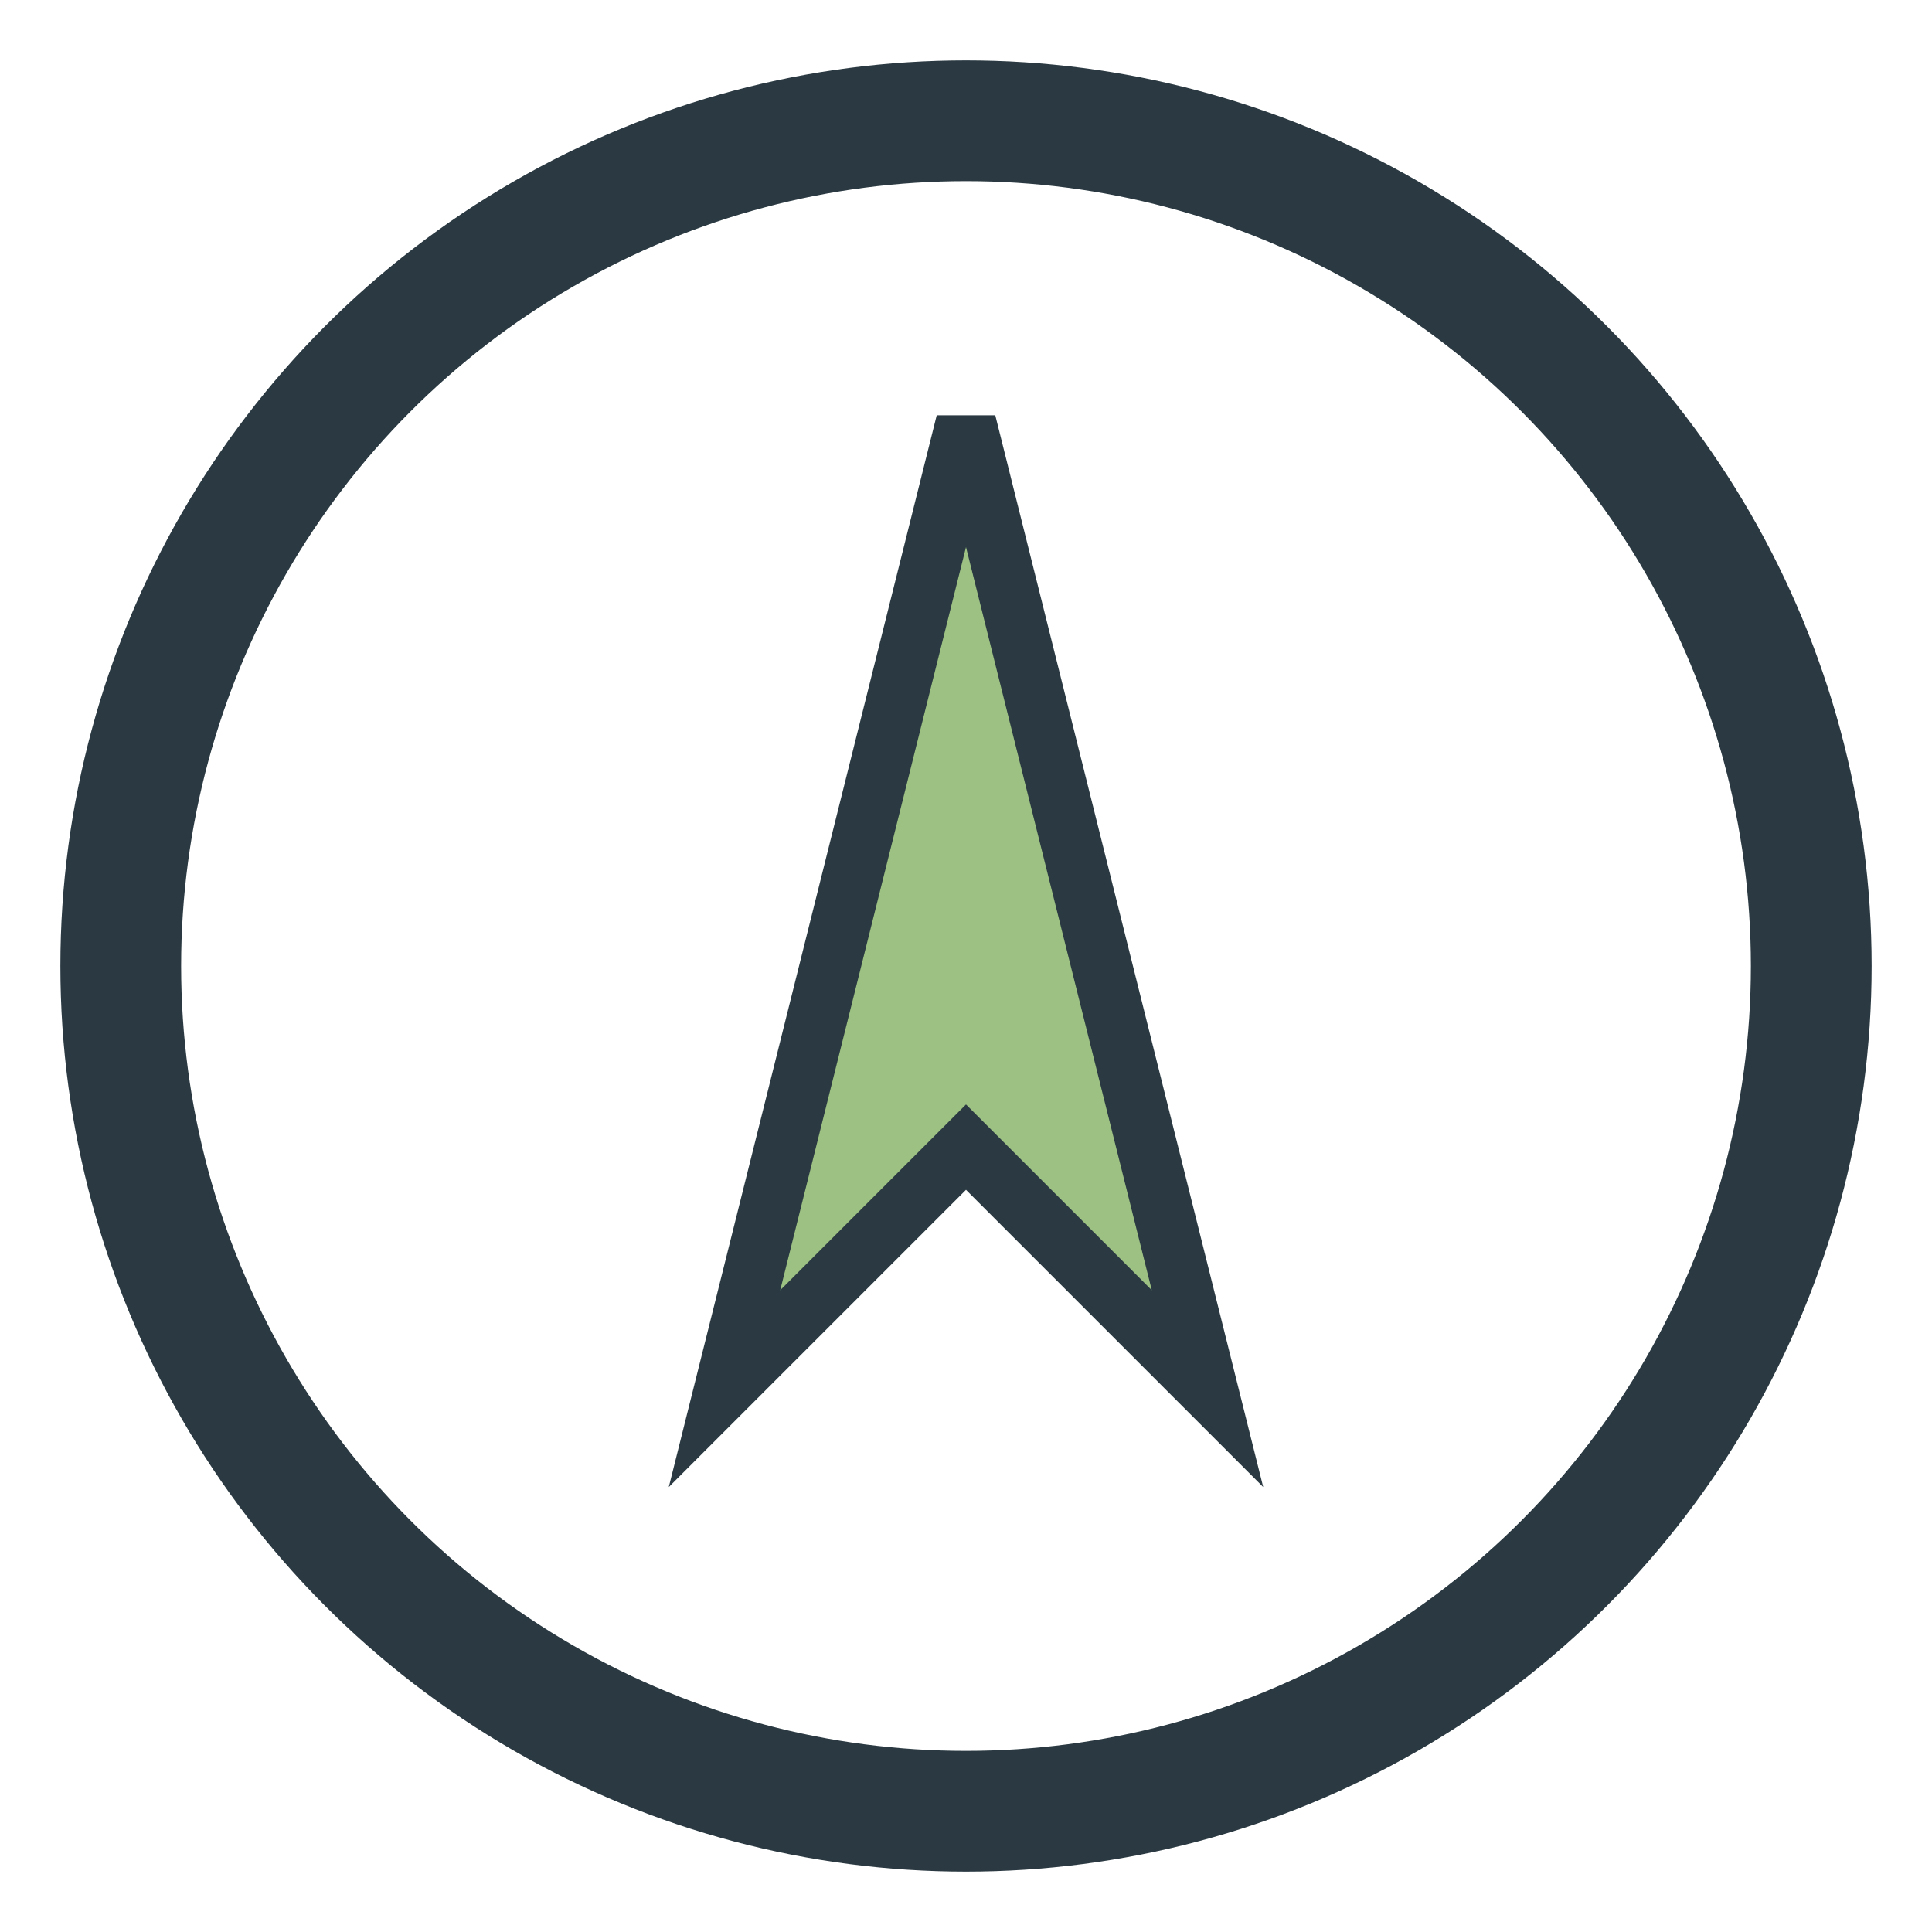 <?xml version="1.0" encoding="UTF-8"?>
<svg xmlns="http://www.w3.org/2000/svg" width="32" height="32" viewBox="0 0 32 32"><circle cx="16" cy="16" r="14" stroke="#2B3A42" stroke-width="2" fill="none"/><polygon points="16,7 20,23 16,19 12,23" fill="#9DC183" stroke="#2B3A42" stroke-width="1"/></svg>